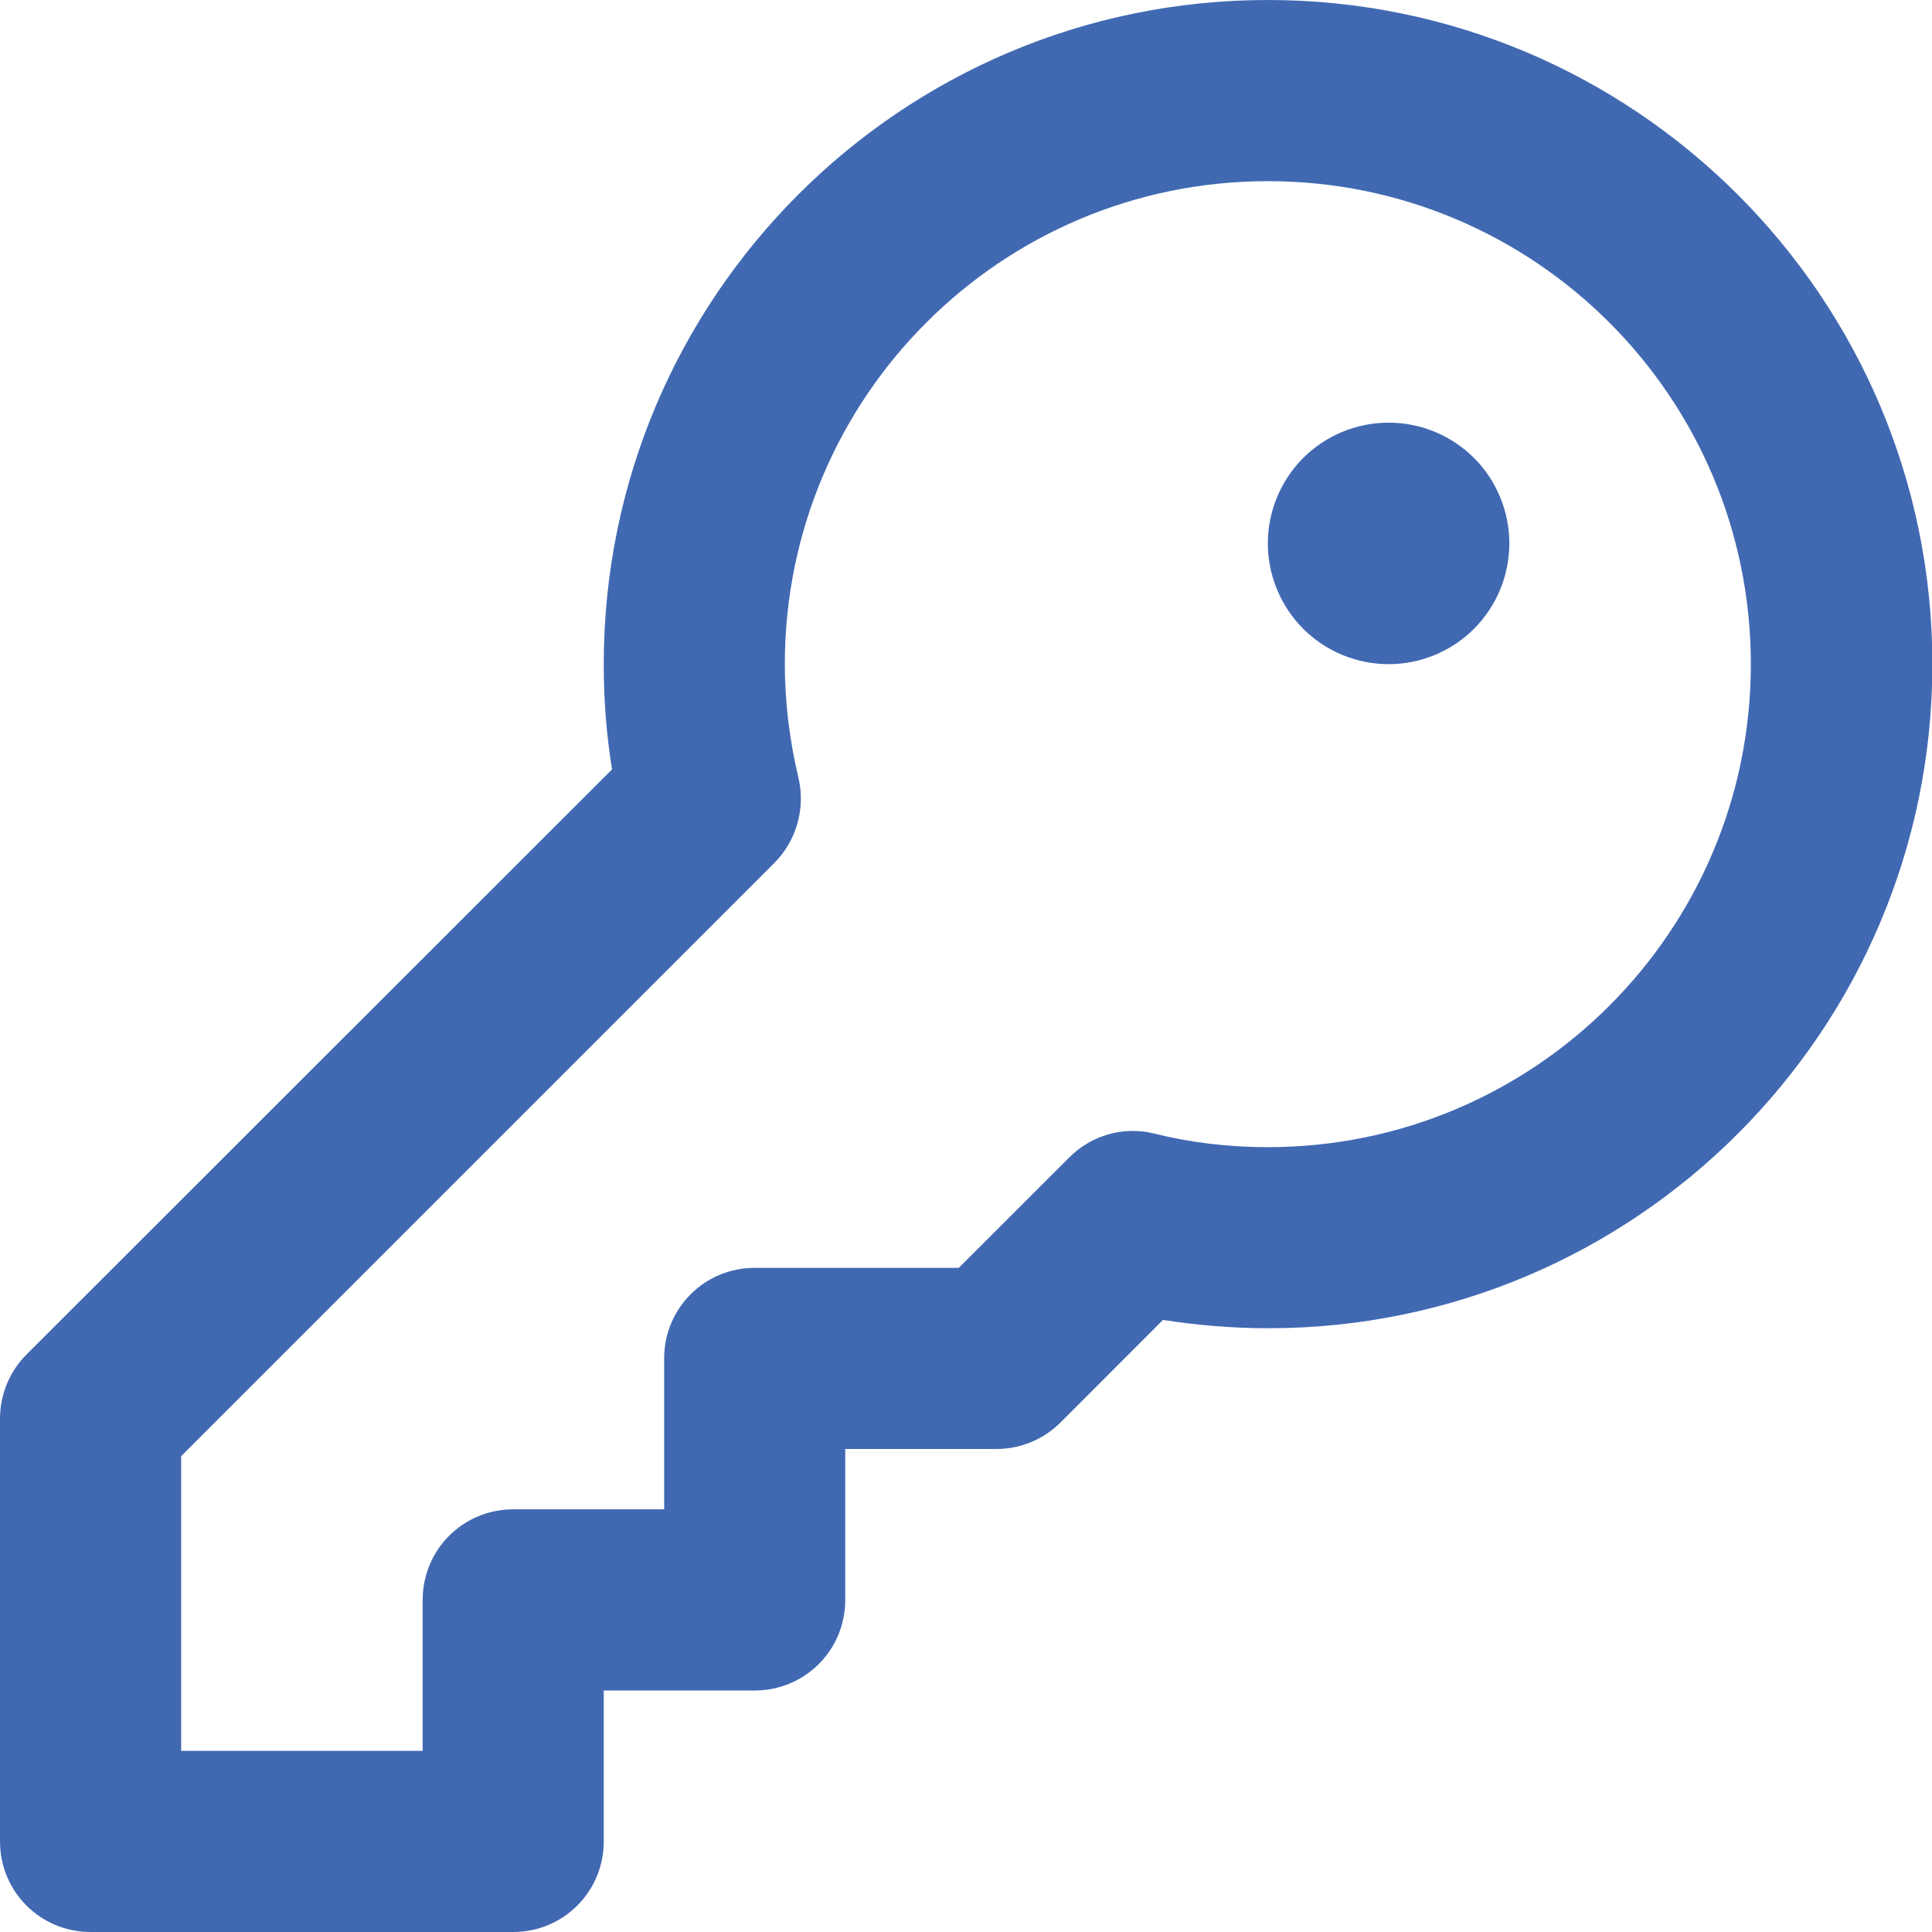 <svg xmlns="http://www.w3.org/2000/svg" width="26" height="26" viewBox="0 0 26 26" fill="none">
  <g clip-path="url(#clip0_601_5284)">
    <path d="M10.562 8.938C10.562 5.347 13.472 2.438 17.062 2.438C20.653 2.438 23.562 5.347 23.562 8.938C23.562 12.528 20.653 15.438 17.062 15.438C16.534 15.438 16.021 15.377 15.534 15.255C15.123 15.153 14.686 15.275 14.386 15.58L12.903 17.062H10.156C9.481 17.062 8.938 17.606 8.938 18.281V20.312H6.906C6.231 20.312 5.688 20.856 5.688 21.531V23.562H2.438V19.596L10.42 11.614C10.72 11.314 10.842 10.877 10.745 10.466C10.629 9.979 10.562 9.466 10.562 8.938ZM17.062 0C12.127 0 8.125 4.002 8.125 8.938C8.125 9.42 8.161 9.892 8.237 10.354L0.355 18.23C0.127 18.459 0 18.769 0 19.094V24.781C0 25.457 0.543 26 1.219 26H6.906C7.582 26 8.125 25.457 8.125 24.781V22.75H10.156C10.832 22.75 11.375 22.207 11.375 21.531V19.5H13.406C13.731 19.5 14.041 19.373 14.27 19.145L15.651 17.763C16.113 17.834 16.585 17.875 17.068 17.875C22.003 17.875 26.005 13.873 26.005 8.938C26.005 4.002 21.998 0 17.062 0ZM18.688 8.938C19.119 8.938 19.532 8.766 19.837 8.462C20.141 8.157 20.312 7.743 20.312 7.312C20.312 6.882 20.141 6.468 19.837 6.163C19.532 5.859 19.119 5.688 18.688 5.688C18.256 5.688 17.843 5.859 17.538 6.163C17.234 6.468 17.062 6.882 17.062 7.312C17.062 7.743 17.234 8.157 17.538 8.462C17.843 8.766 18.256 8.938 18.688 8.938Z" fill="#4169B2"/>
  </g>
  <defs>
    <clipPath id="clip0_601_5284">
      <rect width="26" height="26" fill="white"/>
    </clipPath>
  </defs>
</svg>
